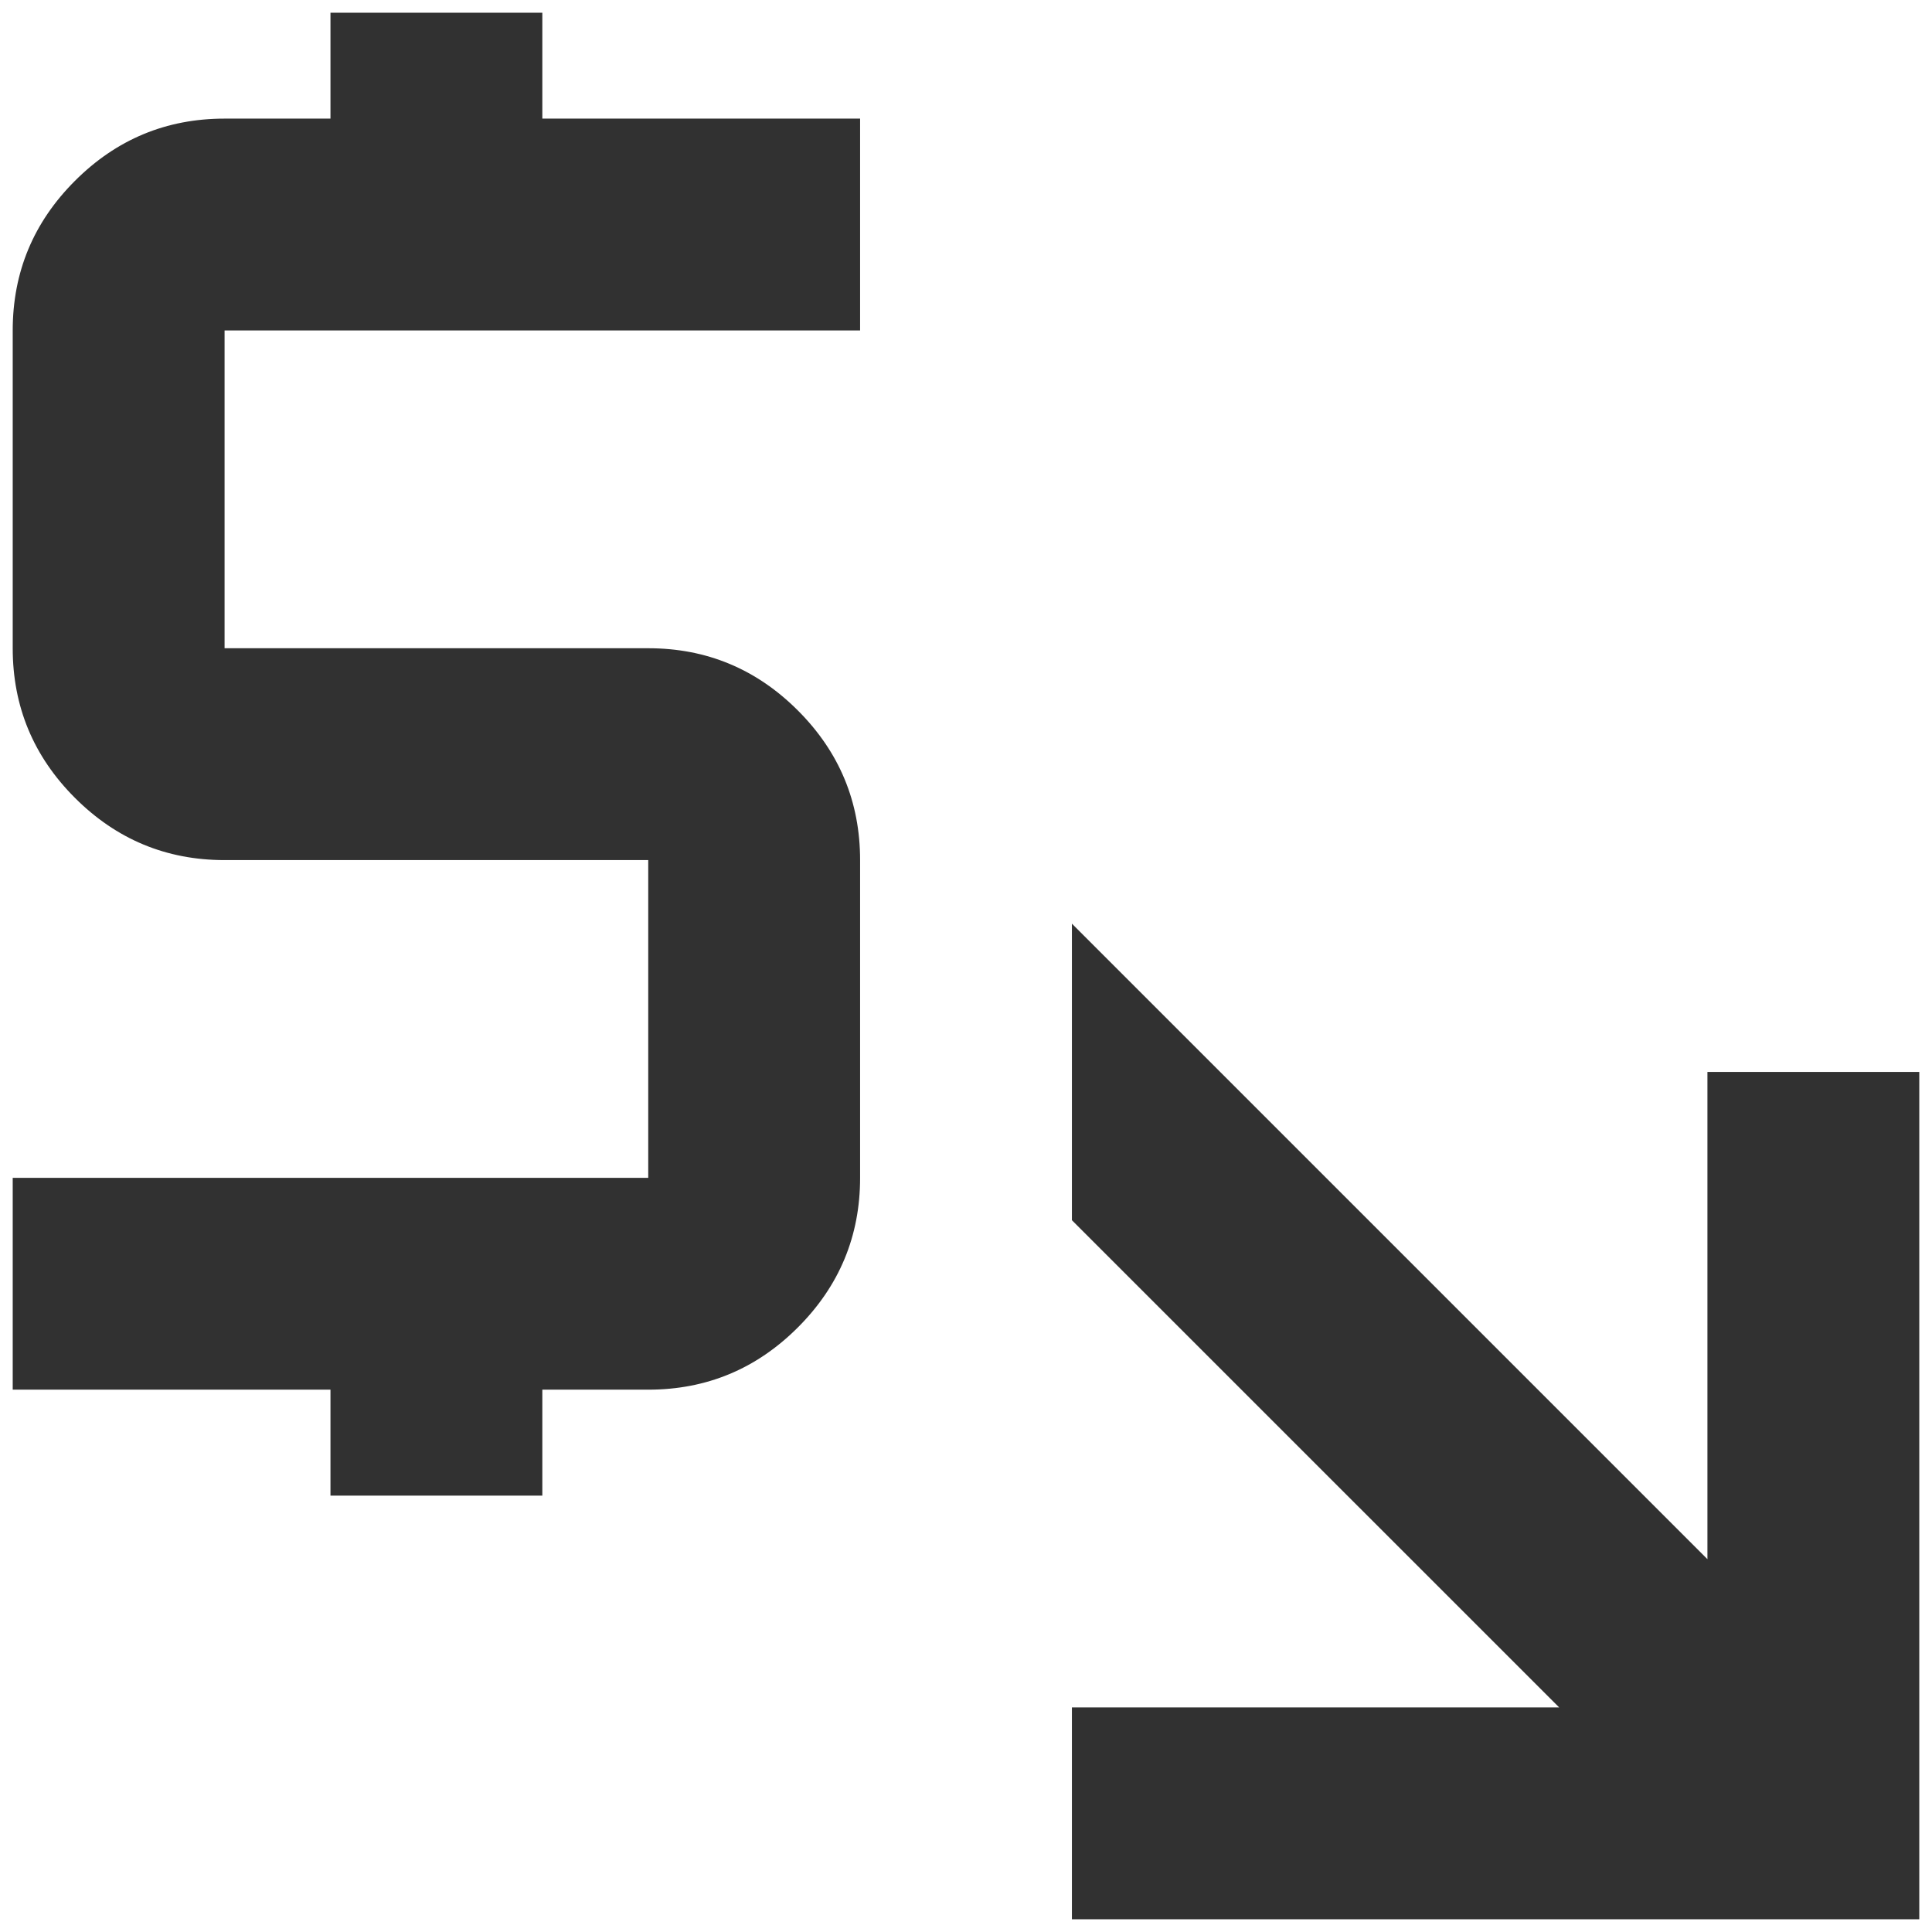 <svg width="38" height="38" viewBox="0 0 38 38" fill="none" xmlns="http://www.w3.org/2000/svg">
<path d="M21.083 37.75V33.583H30.667L21.083 24V18.167L33.583 30.667V21.083H37.75V37.75H21.083ZM6.5 29.417V27.333H0.25V23.167H12.75V16.917H4.417C3.271 16.917 2.29 16.509 1.474 15.693C0.658 14.877 0.25 13.896 0.25 12.75V6.5C0.25 5.354 0.658 4.373 1.474 3.557C2.29 2.741 3.271 2.333 4.417 2.333H6.5V0.25H10.667V2.333H16.917V6.5H4.417V12.75H12.75C13.896 12.75 14.877 13.158 15.693 13.974C16.509 14.79 16.917 15.771 16.917 16.917V23.167C16.917 24.312 16.509 25.293 15.693 26.109C14.877 26.925 13.896 27.333 12.75 27.333H10.667V29.417H6.5Z" fill="#313131"/>
</svg>
